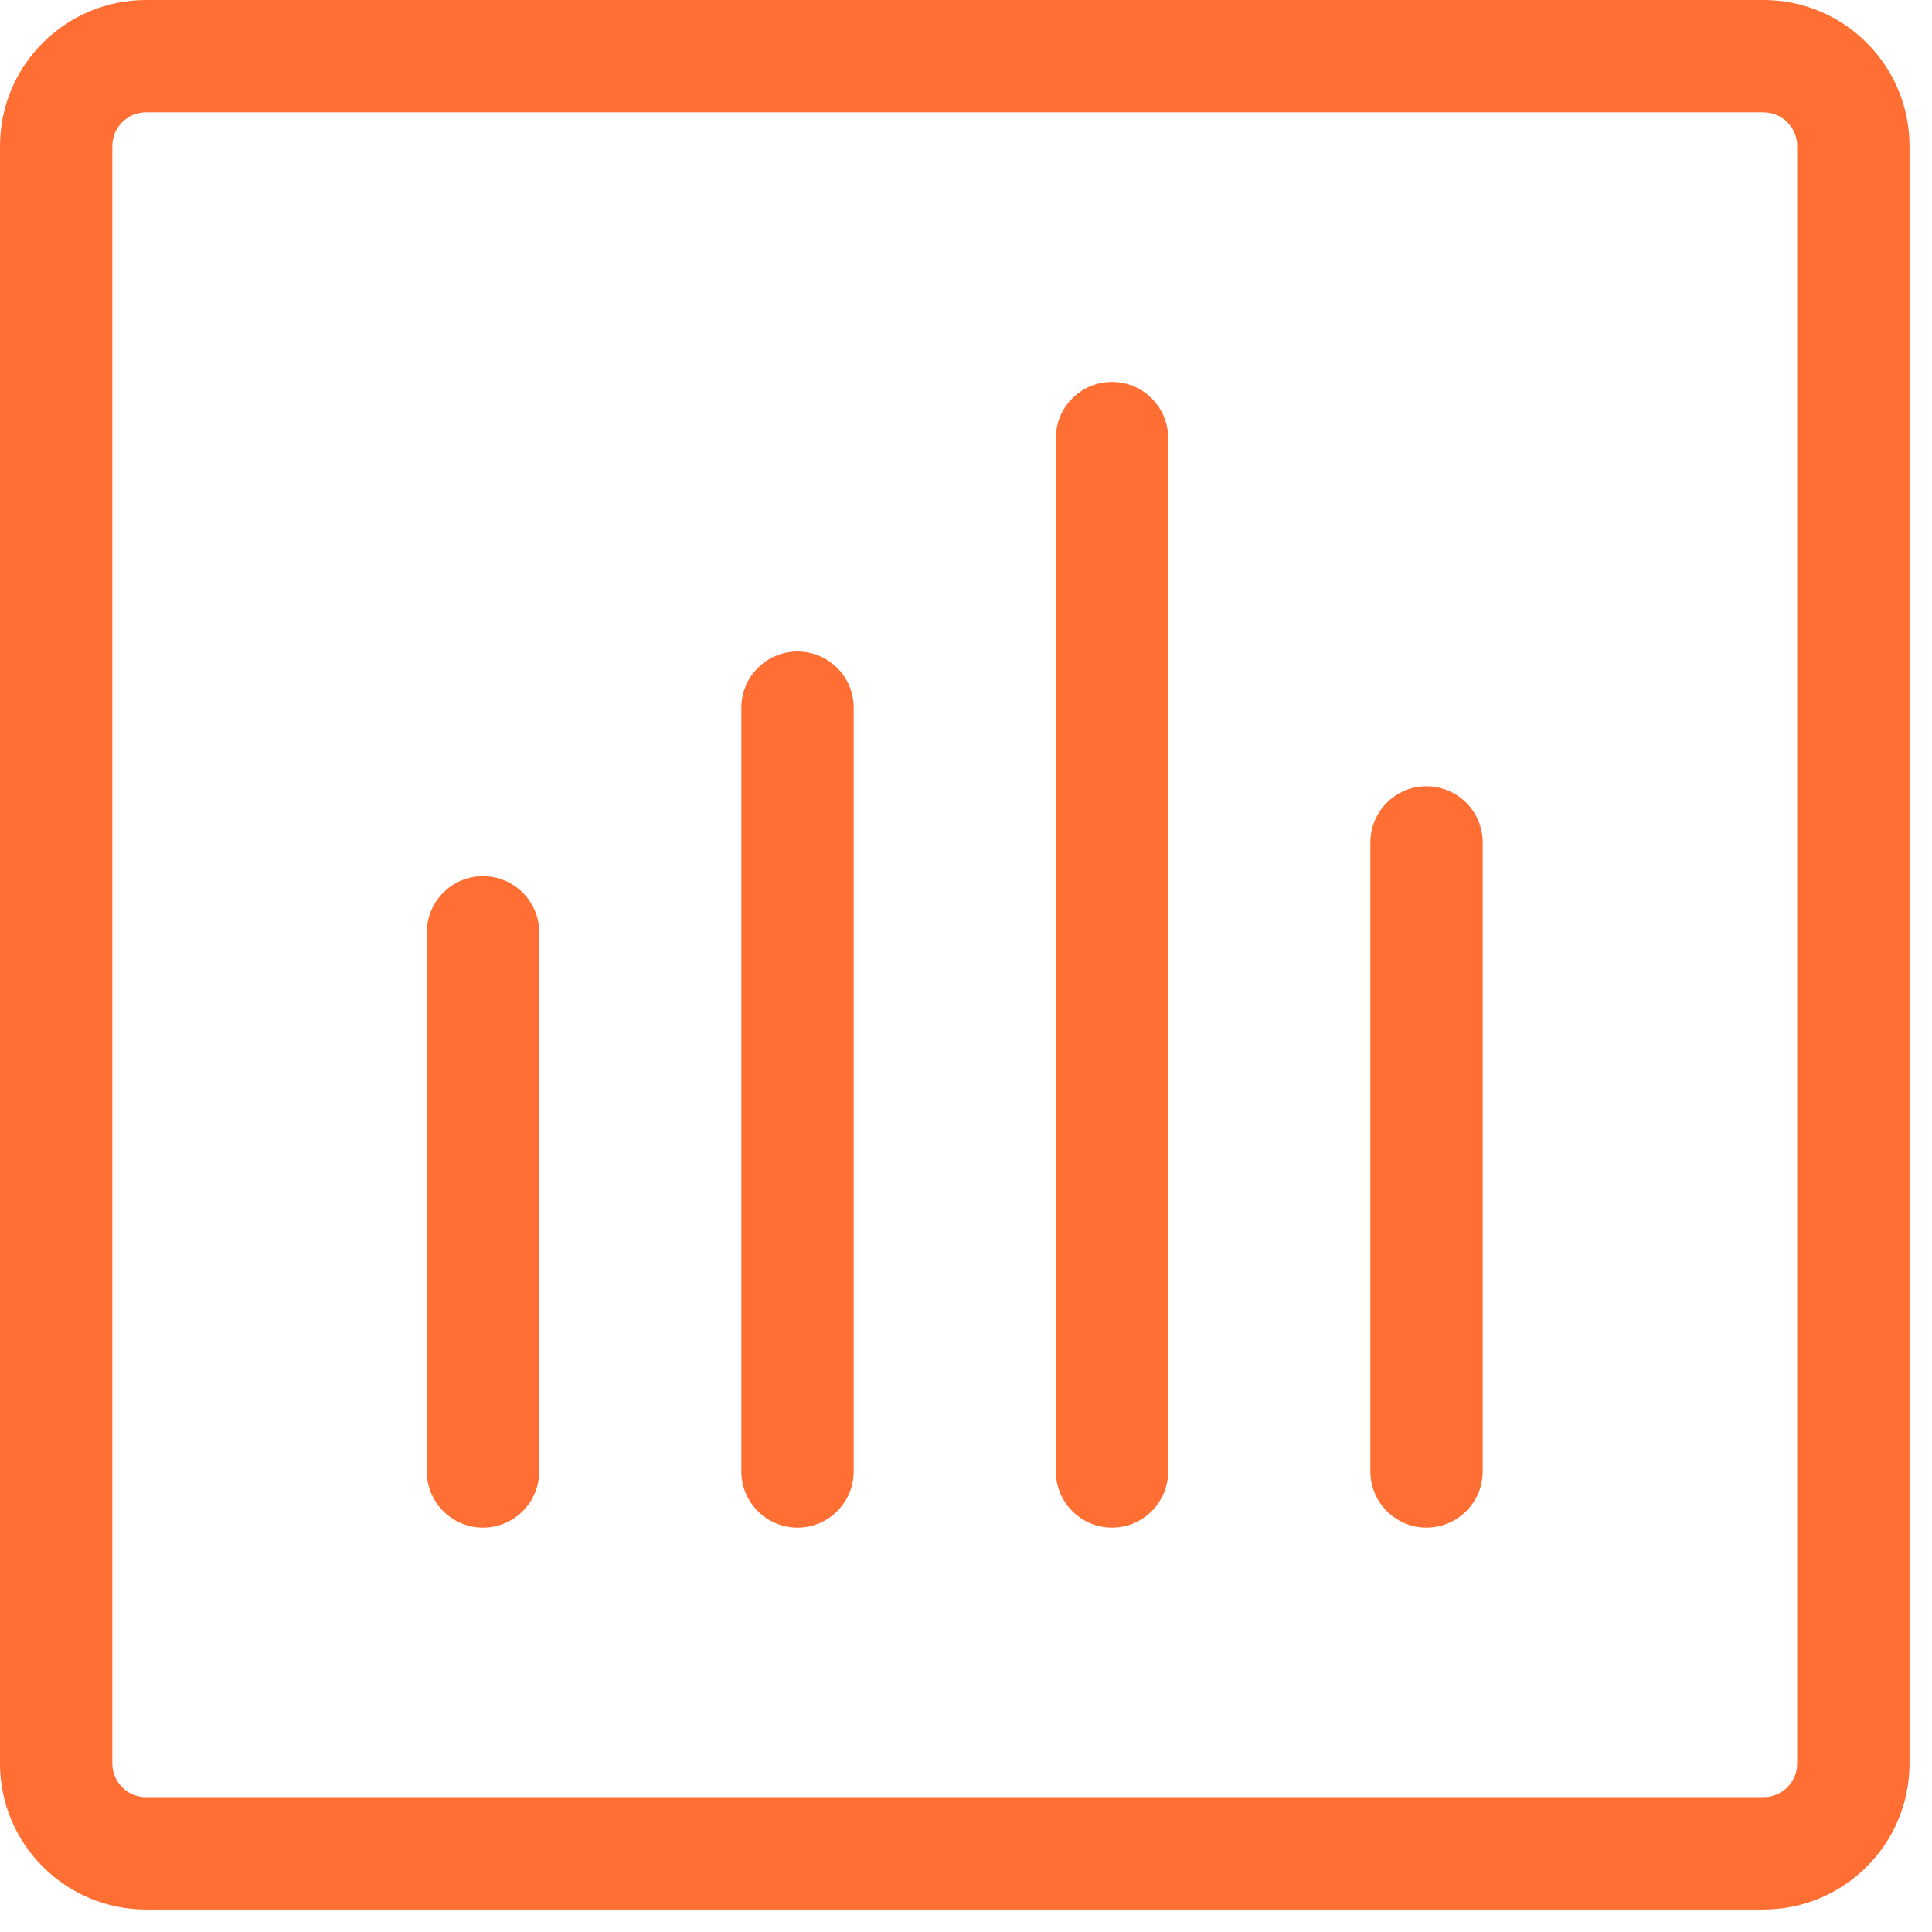 <?xml version="1.0" encoding="UTF-8"?>
<svg width="36px" height="36px" viewBox="0 0 36 36" version="1.1" xmlns="http://www.w3.org/2000/svg" xmlns:xlink="http://www.w3.org/1999/xlink">
    <!-- Generator: Sketch 53.2 (72643) - https://sketchapp.com -->
    <title>insighta</title>
    <desc>Created with Sketch.</desc>
    <g id="Page-4" stroke="none" stroke-width="1" fill="none" fill-rule="evenodd">
        <g id="iteration-1-copy-8" transform="translate(-1053, -1154)" fill="#FF6E33">
            <g id="insighta" transform="translate(1053, 1154)">
                <path d="M2.72,2.093 C2.374,2.093 2.093,2.374 2.093,2.72 L2.093,32.861 C2.093,33.207 2.374,33.488 2.72,33.488 L32.861,33.488 C33.207,33.488 33.488,33.207 33.488,32.861 L33.488,2.72 C33.488,2.374 33.207,2.093 32.861,2.093 L2.72,2.093 Z M32.861,35.581 L2.72,35.581 C1.22,35.581 0,34.362 0,32.861 L0,2.72 C0,1.22 1.22,0 2.72,0 L32.861,0 C34.362,0 35.581,1.22 35.581,2.72 L35.581,32.861 C35.581,34.362 34.362,35.581 32.861,35.581 L32.861,35.581 Z" id="Fill-1"></path>
                <path d="M9,28.465 C8.422,28.465 7.953,27.996 7.953,27.419 L7.953,17.372 C7.953,16.794 8.422,16.326 9,16.326 C9.578,16.326 10.047,16.794 10.047,17.372 L10.047,27.419 C10.047,27.996 9.578,28.465 9,28.465" id="Fill-3"></path>
                <path d="M14.86,28.465 C14.283,28.465 13.814,27.996 13.814,27.419 L13.814,13.186 C13.814,12.608 14.283,12.14 14.86,12.14 C15.438,12.14 15.907,12.608 15.907,13.186 L15.907,27.419 C15.907,27.996 15.438,28.465 14.86,28.465" id="Fill-5"></path>
                <path d="M20.721,28.465 C20.143,28.465 19.674,27.996 19.674,27.419 L19.674,8.163 C19.674,7.585 20.143,7.116 20.721,7.116 C21.299,7.116 21.767,7.585 21.767,8.163 L21.767,27.419 C21.767,27.996 21.299,28.465 20.721,28.465" id="Fill-7"></path>
                <path d="M26.581,28.465 C26.004,28.465 25.535,27.996 25.535,27.419 L25.535,15.698 C25.535,15.12 26.004,14.651 26.581,14.651 C27.159,14.651 27.628,15.12 27.628,15.698 L27.628,27.419 C27.628,27.996 27.159,28.465 26.581,28.465" id="Fill-9"></path>
            </g>
        </g>
    </g>
</svg>